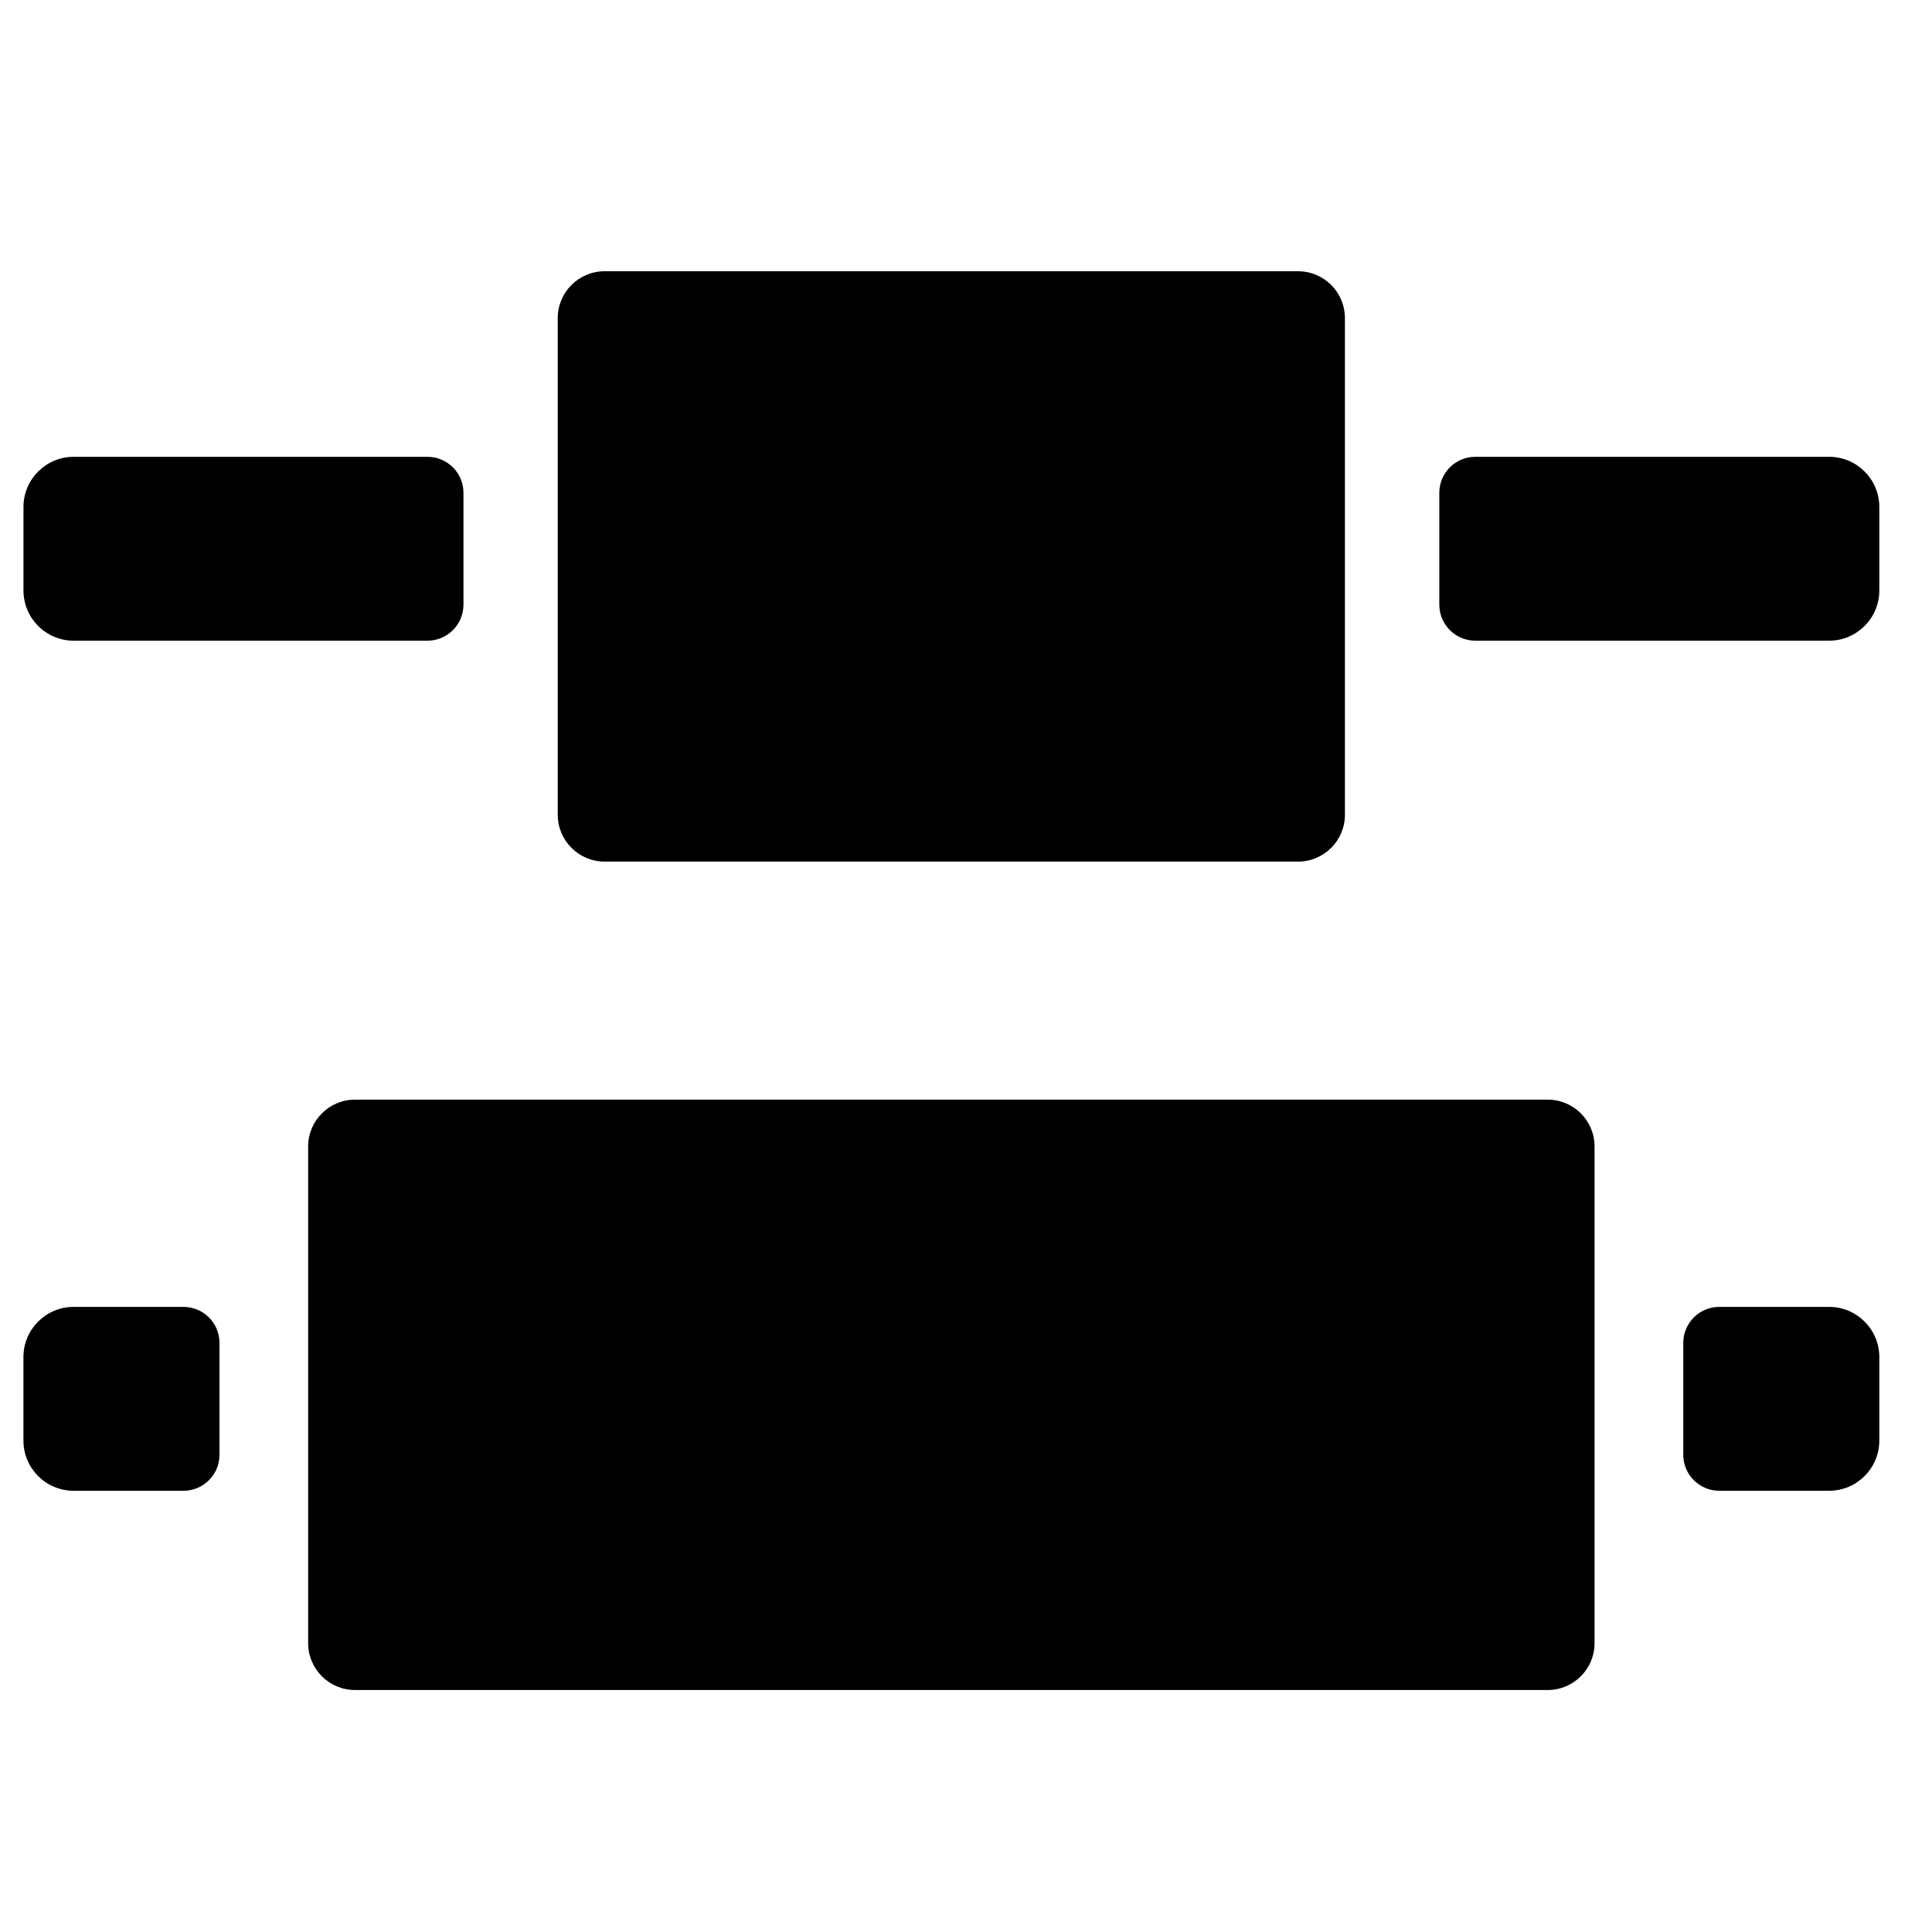 <?xml version="1.0" encoding="UTF-8"?>
<!-- Uploaded to: SVG Repo, www.svgrepo.com, Generator: SVG Repo Mixer Tools -->
<svg fill="#000000" width="800px" height="800px" version="1.1" viewBox="144 144 512 512" xmlns="http://www.w3.org/2000/svg">
 <path d="m488 372.33h-183.77c-6.859 0-12.422-5.559-12.422-12.418v-131.61c0-6.859 5.559-12.418 12.422-12.418h183.77c6.859 0 12.418 5.559 12.418 12.418v131.61c0 6.859-5.559 12.418-12.418 12.418zm140.73-107.27h-93.754c-5.269 0-9.543 4.273-9.543 9.543v29.641c0 5.269 4.273 9.543 9.543 9.543h93.754c7.352 0 13.309-5.961 13.309-13.309v-22.117c0-7.352-5.961-13.305-13.309-13.305zm-371.45 0h-93.754c-7.352 0-13.309 5.961-13.309 13.305v22.117c0 7.352 5.961 13.309 13.309 13.309h93.754c5.269 0 9.543-4.273 9.543-9.543v-29.641c0-5.269-4.273-9.543-9.543-9.543zm371.45 225.28h-29.102c-5.269 0-9.543 4.273-9.543 9.543v29.641c0 5.269 4.273 9.543 9.543 9.543h29.102c7.352 0 13.309-5.961 13.309-13.309v-22.109c0-7.352-5.961-13.309-13.309-13.309zm-436.11 0h-29.102c-7.352 0-13.309 5.961-13.309 13.305v22.117c0 7.352 5.961 13.309 13.309 13.309h29.102c5.273 0 9.547-4.273 9.547-9.543v-29.641c0-5.269-4.273-9.543-9.547-9.543zm361.54 101.53h-316.08c-6.859 0-12.418-5.559-12.418-12.422v-131.61c0-6.859 5.559-12.418 12.418-12.418h316.08c6.859 0 12.418 5.559 12.418 12.418v131.61c0 6.859-5.559 12.422-12.418 12.422z"/>
</svg>